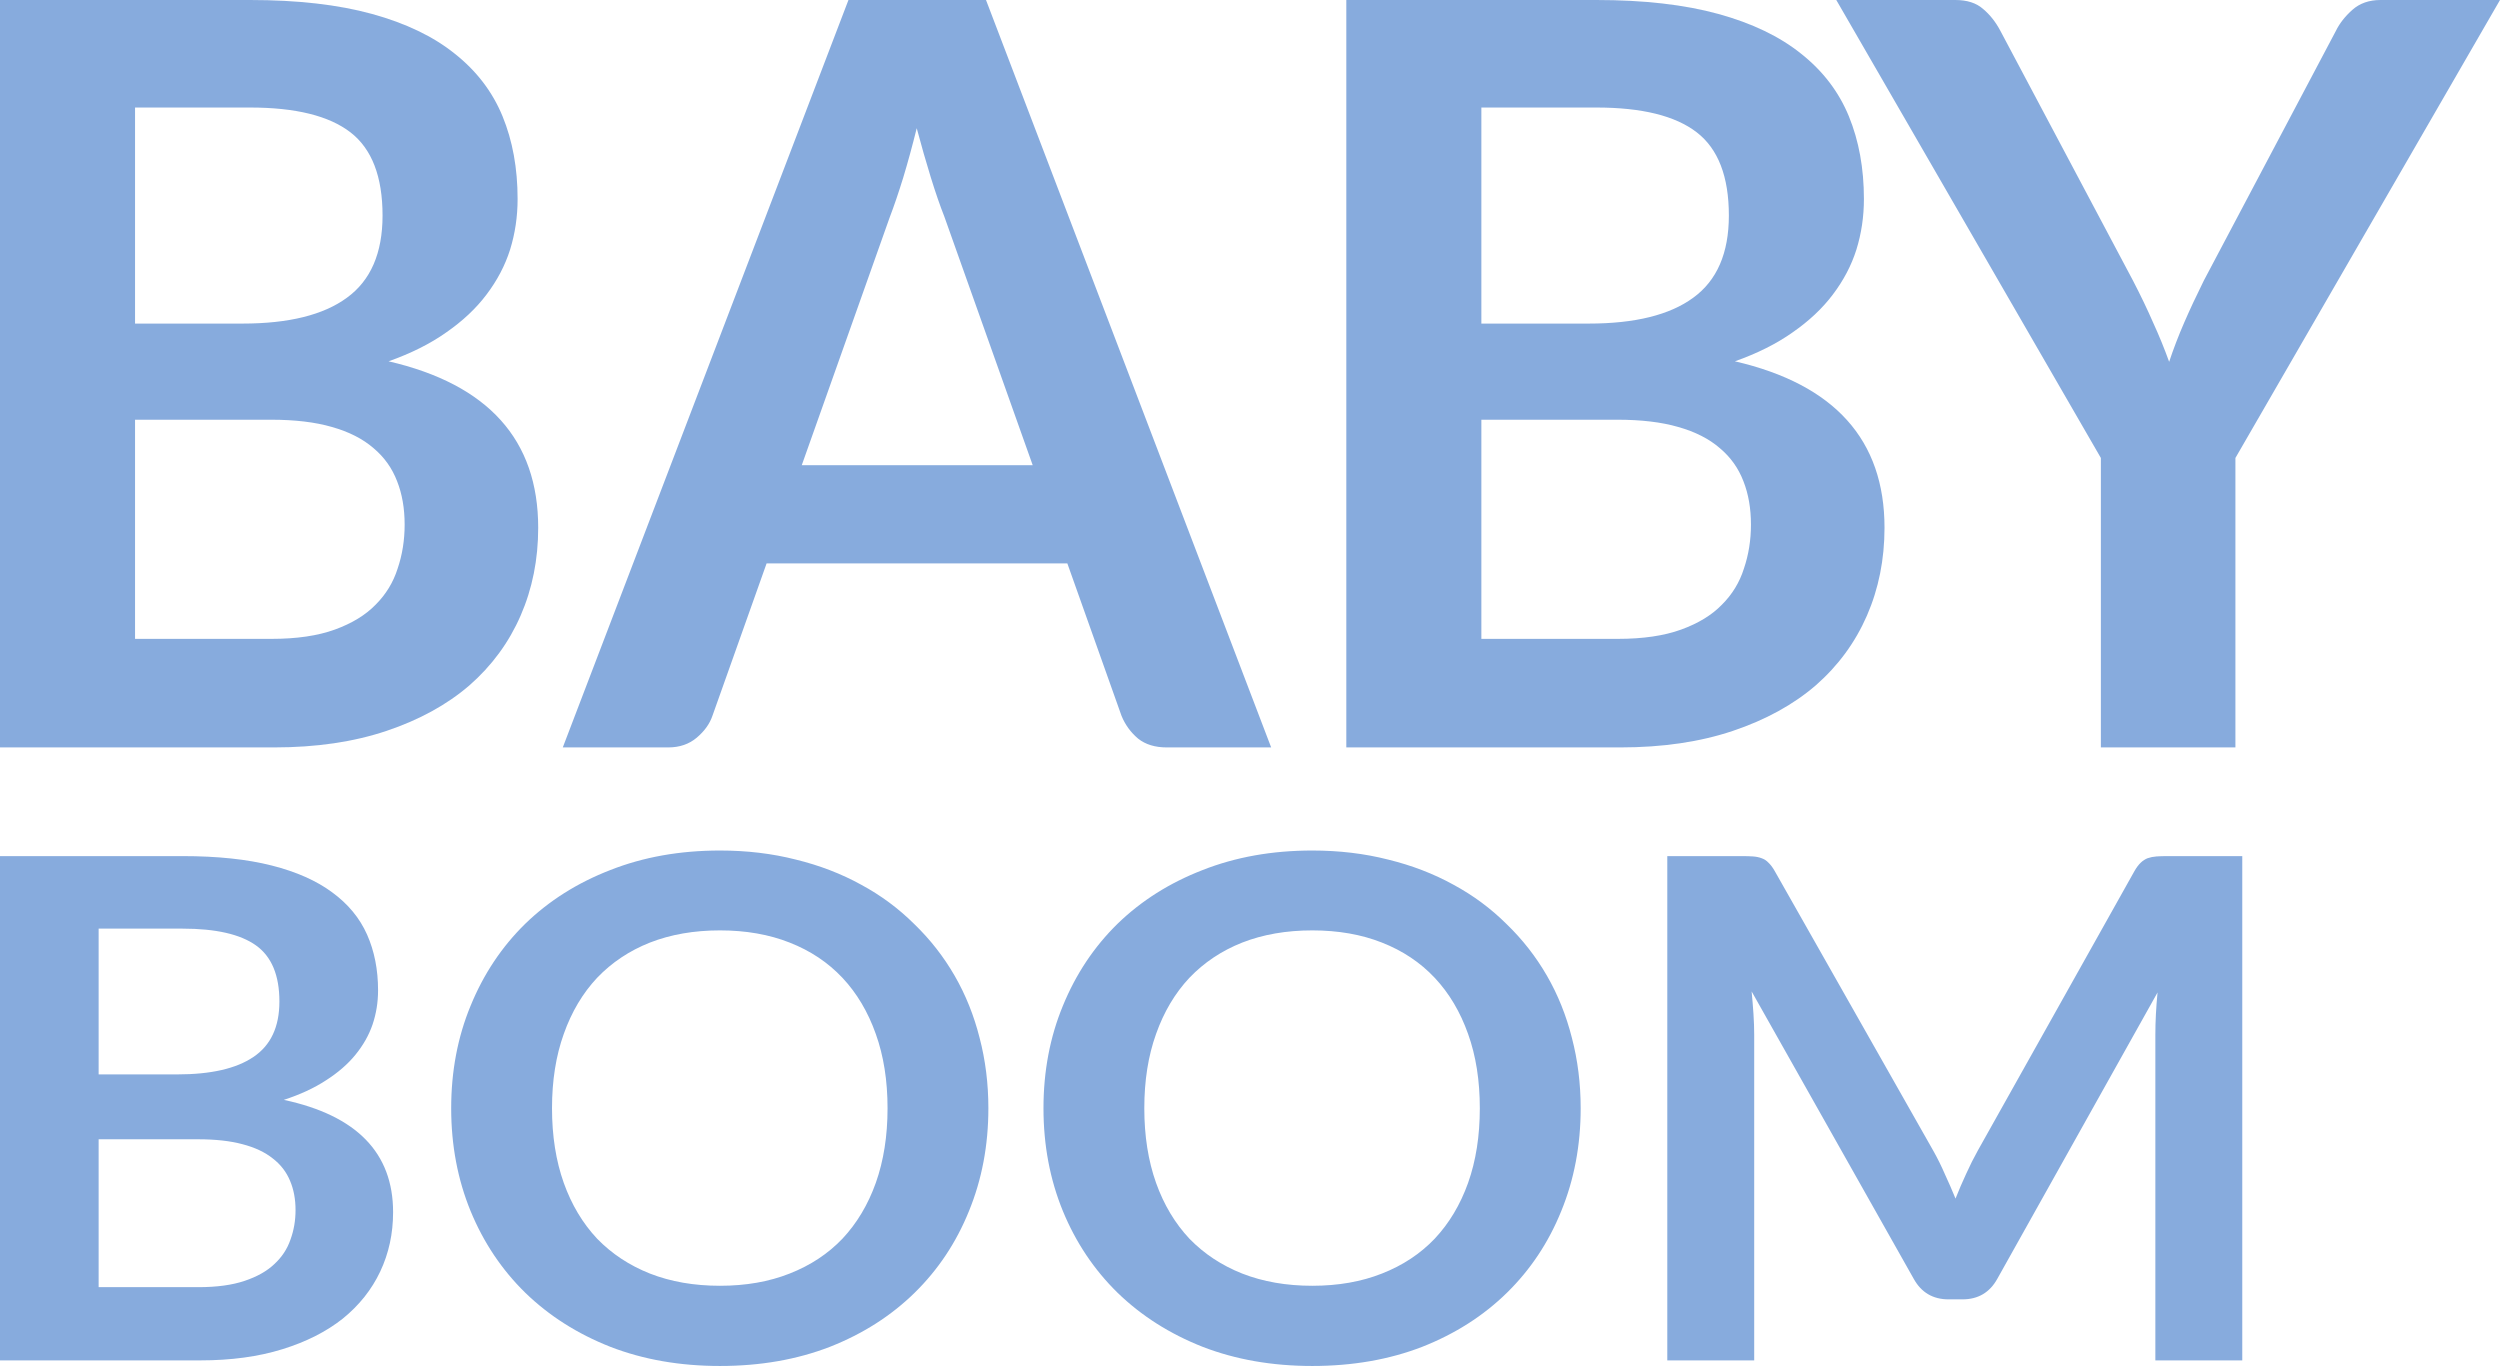<?xml version="1.0" encoding="UTF-8"?> <svg xmlns="http://www.w3.org/2000/svg" width="97" height="53" viewBox="0 0 97 53" fill="none"> <path d="M7.697 49.942C8.409 49.942 9.006 49.861 9.49 49.698C9.974 49.536 10.358 49.319 10.642 49.049C10.936 48.778 11.145 48.462 11.268 48.102C11.401 47.741 11.467 47.357 11.467 46.951C11.467 46.527 11.396 46.148 11.254 45.815C11.112 45.472 10.889 45.183 10.585 44.949C10.282 44.705 9.888 44.52 9.404 44.394C8.93 44.267 8.356 44.204 7.683 44.204H3.827V49.942H7.697ZM3.827 36.031V41.687H6.872C8.181 41.687 9.167 41.462 9.831 41.011C10.505 40.56 10.841 39.843 10.841 38.859C10.841 37.84 10.538 37.114 9.931 36.681C9.324 36.248 8.375 36.031 7.085 36.031H3.827ZM7.085 33.217C8.432 33.217 9.585 33.338 10.543 33.582C11.501 33.825 12.283 34.173 12.89 34.624C13.507 35.075 13.957 35.621 14.242 36.261C14.526 36.902 14.669 37.623 14.669 38.426C14.669 38.886 14.598 39.328 14.455 39.752C14.313 40.167 14.09 40.56 13.787 40.93C13.492 41.291 13.113 41.62 12.648 41.917C12.193 42.215 11.648 42.468 11.012 42.675C13.839 43.28 15.252 44.732 15.252 47.032C15.252 47.862 15.086 48.629 14.754 49.333C14.422 50.036 13.938 50.645 13.303 51.16C12.667 51.665 11.885 52.062 10.955 52.35C10.026 52.639 8.963 52.783 7.768 52.783H0V33.217H7.085Z" fill="#87ABDD"></path> <path d="M38.349 43C38.349 44.434 38.098 45.765 37.595 46.992C37.102 48.21 36.4 49.265 35.489 50.158C34.579 51.051 33.483 51.751 32.203 52.256C30.922 52.752 29.5 53 27.935 53C26.379 53 24.961 52.752 23.68 52.256C22.4 51.751 21.3 51.051 20.38 50.158C19.469 49.265 18.762 48.21 18.26 46.992C17.757 45.765 17.506 44.434 17.506 43C17.506 41.566 17.757 40.239 18.26 39.022C18.762 37.795 19.469 36.735 20.38 35.842C21.3 34.949 22.4 34.254 23.68 33.758C24.961 33.253 26.379 33 27.935 33C28.978 33 29.96 33.117 30.88 33.352C31.8 33.577 32.644 33.902 33.412 34.326C34.181 34.741 34.868 35.251 35.475 35.855C36.092 36.451 36.613 37.118 37.04 37.858C37.467 38.598 37.789 39.401 38.008 40.267C38.235 41.133 38.349 42.044 38.349 43ZM34.437 43C34.437 41.926 34.285 40.966 33.981 40.118C33.678 39.261 33.246 38.535 32.687 37.939C32.127 37.344 31.444 36.888 30.638 36.572C29.841 36.257 28.94 36.099 27.935 36.099C26.929 36.099 26.023 36.257 25.217 36.572C24.42 36.888 23.737 37.344 23.168 37.939C22.609 38.535 22.177 39.261 21.874 40.118C21.57 40.966 21.418 41.926 21.418 43C21.418 44.074 21.57 45.039 21.874 45.896C22.177 46.744 22.609 47.465 23.168 48.061C23.737 48.647 24.42 49.098 25.217 49.414C26.023 49.73 26.929 49.888 27.935 49.888C28.94 49.888 29.841 49.73 30.638 49.414C31.444 49.098 32.127 48.647 32.687 48.061C33.246 47.465 33.678 46.744 33.981 45.896C34.285 45.039 34.437 44.074 34.437 43Z" fill="#87ABDD"></path> <path d="M61.33 43C61.33 44.434 61.079 45.765 60.576 46.992C60.083 48.21 59.381 49.265 58.47 50.158C57.56 51.051 56.464 51.751 55.184 52.256C53.903 52.752 52.48 53 50.916 53C49.36 53 47.942 52.752 46.661 52.256C45.381 51.751 44.281 51.051 43.361 50.158C42.45 49.265 41.743 48.21 41.241 46.992C40.738 45.765 40.487 44.434 40.487 43C40.487 41.566 40.738 40.239 41.241 39.022C41.743 37.795 42.45 36.735 43.361 35.842C44.281 34.949 45.381 34.254 46.661 33.758C47.942 33.253 49.36 33 50.916 33C51.959 33 52.941 33.117 53.861 33.352C54.781 33.577 55.625 33.902 56.393 34.326C57.161 34.741 57.849 35.251 58.456 35.855C59.073 36.451 59.594 37.118 60.021 37.858C60.448 38.598 60.77 39.401 60.989 40.267C61.216 41.133 61.33 42.044 61.33 43ZM57.417 43C57.417 41.926 57.266 40.966 56.962 40.118C56.659 39.261 56.227 38.535 55.667 37.939C55.108 37.344 54.425 36.888 53.619 36.572C52.822 36.257 51.921 36.099 50.916 36.099C49.91 36.099 49.004 36.257 48.198 36.572C47.401 36.888 46.718 37.344 46.149 37.939C45.59 38.535 45.158 39.261 44.855 40.118C44.551 40.966 44.399 41.926 44.399 43C44.399 44.074 44.551 45.039 44.855 45.896C45.158 46.744 45.59 47.465 46.149 48.061C46.718 48.647 47.401 49.098 48.198 49.414C49.004 49.73 49.91 49.888 50.916 49.888C51.921 49.888 52.822 49.73 53.619 49.414C54.425 49.098 55.108 48.647 55.667 48.061C56.227 47.465 56.659 46.744 56.962 45.896C57.266 45.039 57.417 44.074 57.417 43Z" fill="#87ABDD"></path> <path d="M87 33.217V52.783H83.628V40.145C83.628 39.64 83.656 39.094 83.713 38.507L77.496 49.617C77.202 50.149 76.751 50.415 76.144 50.415H75.604C74.997 50.415 74.546 50.149 74.252 49.617L67.963 38.467C67.992 38.764 68.016 39.058 68.035 39.346C68.054 39.635 68.063 39.901 68.063 40.145V52.783H64.691V33.217H67.579C67.75 33.217 67.897 33.221 68.02 33.23C68.144 33.239 68.253 33.262 68.348 33.298C68.452 33.334 68.542 33.392 68.618 33.474C68.703 33.555 68.784 33.663 68.86 33.798L75.02 44.664C75.182 44.953 75.329 45.251 75.461 45.557C75.604 45.864 75.741 46.18 75.874 46.505C76.007 46.171 76.144 45.851 76.287 45.544C76.429 45.228 76.581 44.926 76.742 44.637L82.817 33.798C82.893 33.663 82.974 33.555 83.059 33.474C83.144 33.392 83.234 33.334 83.329 33.298C83.434 33.262 83.547 33.239 83.671 33.23C83.794 33.221 83.941 33.217 84.112 33.217H87Z" fill="#87ABDD"></path> <path d="M10.538 24.788C11.512 24.788 12.331 24.668 12.993 24.427C13.655 24.187 14.181 23.866 14.571 23.465C14.973 23.064 15.259 22.596 15.428 22.061C15.61 21.526 15.7 20.958 15.7 20.356C15.7 19.728 15.603 19.166 15.408 18.672C15.213 18.163 14.908 17.736 14.493 17.388C14.077 17.027 13.538 16.753 12.876 16.566C12.227 16.378 11.441 16.285 10.519 16.285H5.24V24.788H10.538ZM5.24 4.172V12.555H9.409C11.201 12.555 12.551 12.22 13.46 11.552C14.382 10.883 14.843 9.82 14.843 8.363C14.843 6.852 14.428 5.776 13.597 5.134C12.765 4.492 11.467 4.172 9.701 4.172H5.24ZM9.701 0C11.545 0 13.123 0.18 14.434 0.541C15.746 0.902 16.817 1.417 17.648 2.086C18.492 2.754 19.109 3.563 19.499 4.512C19.889 5.462 20.083 6.531 20.083 7.721C20.083 8.403 19.986 9.058 19.791 9.687C19.596 10.302 19.291 10.883 18.875 11.431C18.473 11.966 17.953 12.454 17.317 12.896C16.694 13.337 15.947 13.711 15.077 14.019C18.947 14.915 20.882 17.067 20.882 20.477C20.882 21.706 20.655 22.843 20.2 23.886C19.746 24.929 19.083 25.831 18.213 26.593C17.343 27.342 16.272 27.93 14.999 28.358C13.726 28.786 12.272 29 10.636 29H0V0H9.701Z" fill="#87ABDD"></path> <path d="M40.069 18.05L36.64 8.403C36.471 7.975 36.296 7.467 36.114 6.879C35.932 6.291 35.751 5.656 35.569 4.974C35.4 5.656 35.225 6.297 35.043 6.899C34.861 7.487 34.686 8.002 34.517 8.443L31.108 18.05H40.069ZM49.321 29H45.27C44.815 29 44.445 28.886 44.159 28.659C43.873 28.418 43.659 28.124 43.516 27.777L41.413 21.86H29.744L27.641 27.777C27.537 28.084 27.335 28.365 27.037 28.619C26.738 28.873 26.368 29 25.927 29H21.836L32.92 0H38.257L49.321 29Z" fill="#87ABDD"></path> <path d="M62.775 24.788C63.749 24.788 64.567 24.668 65.23 24.427C65.892 24.187 66.418 23.866 66.807 23.465C67.21 23.064 67.496 22.596 67.664 22.061C67.846 21.526 67.937 20.958 67.937 20.356C67.937 19.728 67.84 19.166 67.645 18.672C67.45 18.163 67.145 17.736 66.729 17.388C66.314 17.027 65.775 16.753 65.113 16.566C64.463 16.378 63.678 16.285 62.756 16.285H57.477V24.788H62.775ZM57.477 4.172V12.555H61.645C63.437 12.555 64.788 12.22 65.697 11.552C66.619 10.883 67.08 9.82 67.08 8.363C67.08 6.852 66.665 5.776 65.833 5.134C65.002 4.492 63.704 4.172 61.938 4.172H57.477ZM61.938 0C63.782 0 65.359 0.18 66.671 0.541C67.983 0.902 69.054 1.417 69.885 2.086C70.729 2.754 71.346 3.563 71.736 4.512C72.125 5.462 72.32 6.531 72.32 7.721C72.32 8.403 72.223 9.058 72.028 9.687C71.833 10.302 71.528 10.883 71.112 11.431C70.71 11.966 70.19 12.454 69.554 12.896C68.931 13.337 68.184 13.711 67.314 14.019C71.184 14.915 73.119 17.067 73.119 20.477C73.119 21.706 72.891 22.843 72.437 23.886C71.982 24.929 71.32 25.831 70.45 26.593C69.58 27.342 68.508 27.93 67.236 28.358C65.963 28.786 64.509 29 62.873 29H52.237V0H61.938Z" fill="#87ABDD"></path> <path d="M86.734 17.769V29H81.514V17.769L71.248 0H75.865C76.319 0 76.677 0.114 76.936 0.341C77.209 0.568 77.436 0.856 77.618 1.203L82.761 10.89C83.059 11.465 83.319 12.007 83.54 12.514C83.773 13.023 83.981 13.531 84.163 14.039C84.332 13.531 84.527 13.023 84.748 12.514C84.968 12.007 85.222 11.465 85.507 10.89L90.63 1.203C90.773 0.909 90.987 0.635 91.273 0.381C91.559 0.127 91.922 0 92.364 0H97L86.734 17.769Z" fill="#87ABDD"></path> </svg> 